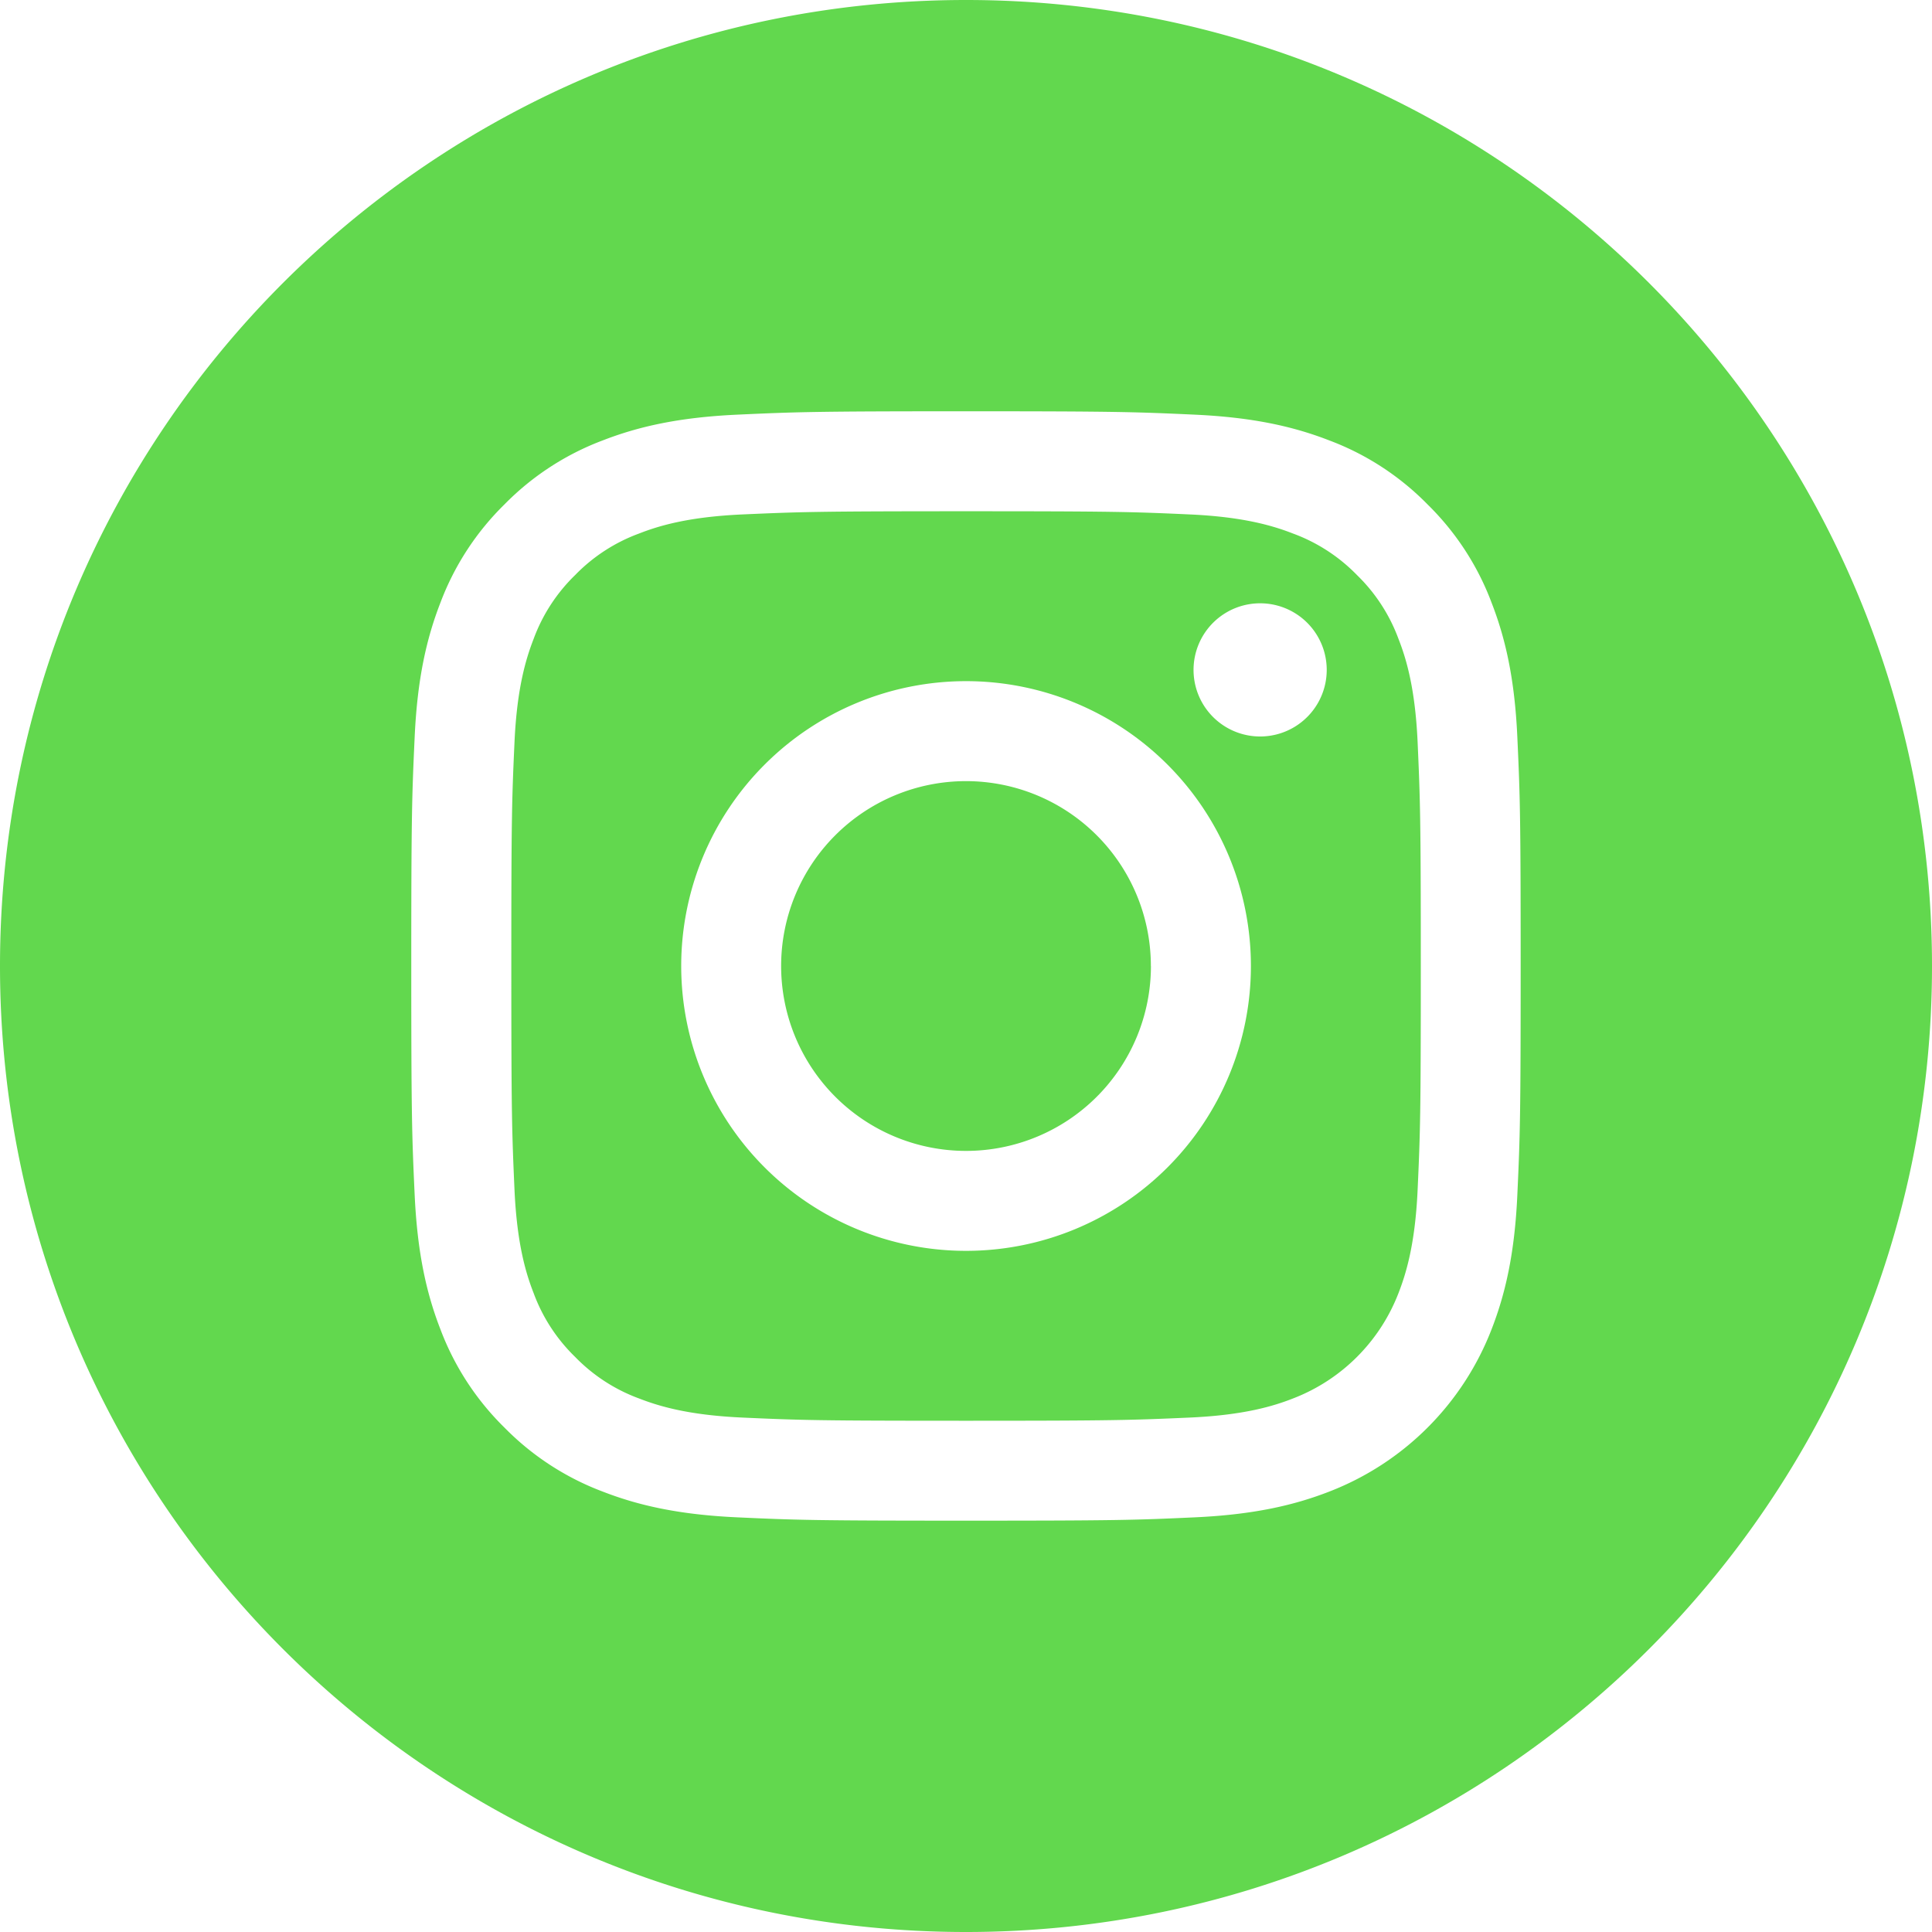 <svg xmlns="http://www.w3.org/2000/svg" width="32" height="32" fill="none"><g fill="#62D84E" clip-path="url(#a)"><path d="M19.063 16a3.062 3.062 0 1 1-6.125 0 3.062 3.062 0 0 1 6.124 0Z"/><path d="M23.163 10.581a2.846 2.846 0 0 0-.687-1.056 2.845 2.845 0 0 0-1.057-.687c-.323-.126-.81-.276-1.705-.317-.97-.044-1.26-.053-3.713-.053-2.453 0-2.744.01-3.713.053-.895.041-1.382.19-1.706.317a2.84 2.84 0 0 0-1.056.687 2.84 2.84 0 0 0-.687 1.056c-.126.324-.276.81-.317 1.706-.044.97-.053 1.26-.053 3.713 0 2.453.01 2.744.053 3.713.041.895.19 1.382.317 1.706.147.399.382.76.687 1.056.296.305.657.54 1.056.687.324.126.81.276 1.706.317.97.044 1.26.053 3.713.053 2.453 0 2.744-.01 3.712-.053.896-.041 1.383-.19 1.706-.317a3.043 3.043 0 0 0 1.744-1.743c.126-.324.276-.81.317-1.706.044-.97.053-1.26.053-3.713 0-2.453-.01-2.744-.053-3.713-.041-.895-.19-1.382-.317-1.706Zm-7.162 10.137a4.718 4.718 0 1 1 0-9.436 4.718 4.718 0 0 1 0 9.436Zm4.904-8.52a1.103 1.103 0 1 1 0-2.205 1.103 1.103 0 0 1 0 2.205Z"/><path d="M16 0C7.165 0 0 7.165 0 16s7.165 16 16 16 16-7.165 16-16S24.835 0 16 0Zm9.132 19.788c-.044.978-.2 1.646-.427 2.23a4.698 4.698 0 0 1-2.687 2.687c-.584.227-1.252.382-2.23.427-.98.045-1.293.055-3.788.055s-2.808-.01-3.788-.055c-.978-.045-1.646-.2-2.23-.427a4.501 4.501 0 0 1-1.627-1.06 4.504 4.504 0 0 1-1.06-1.627c-.227-.584-.382-1.252-.427-2.23-.045-.98-.056-1.293-.056-3.788s.011-2.808.056-3.788c.044-.978.2-1.646.427-2.23a4.5 4.5 0 0 1 1.06-1.627 4.5 4.5 0 0 1 1.627-1.06c.584-.227 1.252-.382 2.23-.427.98-.045 1.293-.056 3.788-.056s2.808.011 3.788.056c.978.045 1.646.2 2.23.427.613.23 1.168.592 1.627 1.06.468.459.83 1.014 1.06 1.627.227.584.383 1.252.427 2.23.045.98.055 1.293.055 3.788s-.01 2.808-.055 3.788Z"/></g><defs><clipPath id="a"><path fill="#fff" d="M0 0h32v32H0z"/></clipPath></defs></svg>